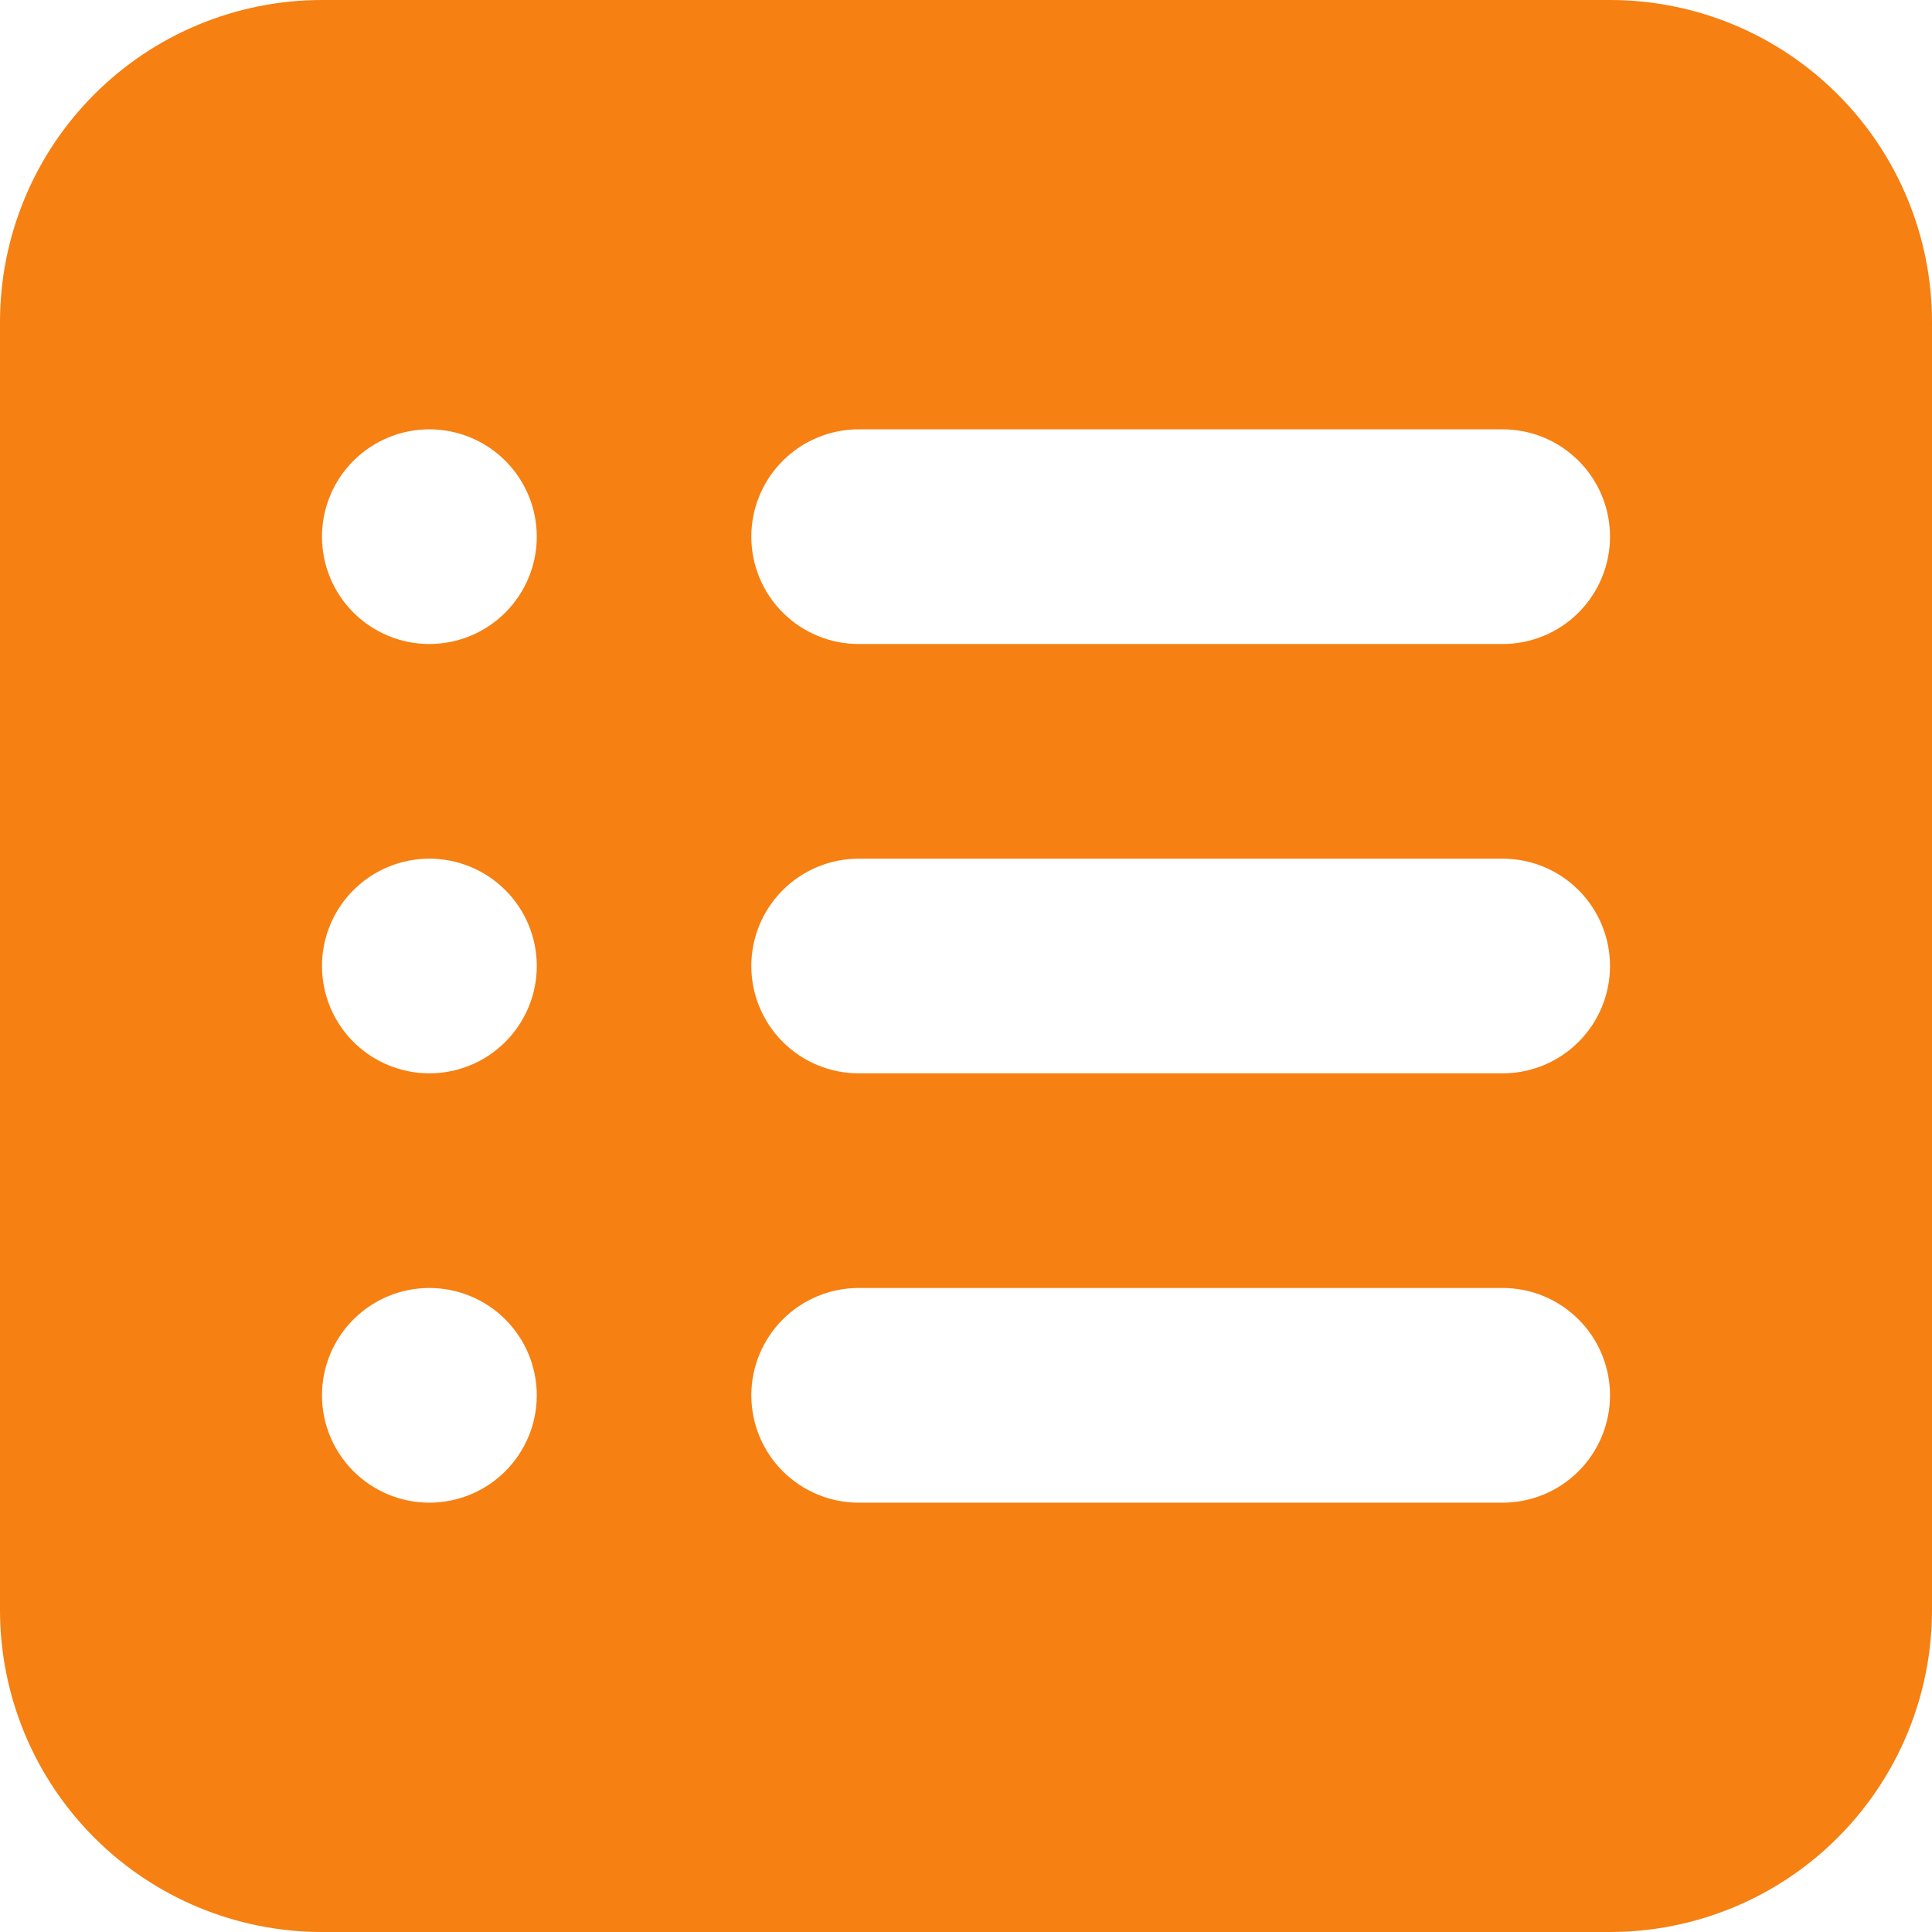 <?xml version="1.0" encoding="UTF-8"?> <svg xmlns="http://www.w3.org/2000/svg" width="50" height="50" viewBox="0 0 50 50" fill="none"><path fill-rule="evenodd" clip-rule="evenodd" d="M8.333 0C6.123 0 4.004 0.878 2.441 2.441C0.878 4.004 0 6.123 0 8.333V41.667C0 43.877 0.878 45.996 2.441 47.559C4.004 49.122 6.123 50 8.333 50H41.667C43.877 50 45.996 49.122 47.559 47.559C49.122 45.996 50 43.877 50 41.667V8.333C50 6.123 49.122 4.004 47.559 2.441C45.996 0.878 43.877 0 41.667 0H8.333ZM19.444 13.889C19.444 13.152 19.737 12.446 20.258 11.925C20.779 11.404 21.485 11.111 22.222 11.111H38.889C39.626 11.111 40.332 11.404 40.853 11.925C41.374 12.446 41.667 13.152 41.667 13.889C41.667 14.626 41.374 15.332 40.853 15.853C40.332 16.374 39.626 16.667 38.889 16.667H22.222C21.485 16.667 20.779 16.374 20.258 15.853C19.737 15.332 19.444 14.626 19.444 13.889ZM19.444 25C19.444 24.263 19.737 23.557 20.258 23.036C20.779 22.515 21.485 22.222 22.222 22.222H38.889C39.626 22.222 40.332 22.515 40.853 23.036C41.374 23.557 41.667 24.263 41.667 25C41.667 25.737 41.374 26.443 40.853 26.964C40.332 27.485 39.626 27.778 38.889 27.778H22.222C21.485 27.778 20.779 27.485 20.258 26.964C19.737 26.443 19.444 25.737 19.444 25ZM19.444 36.111C19.444 35.374 19.737 34.668 20.258 34.147C20.779 33.626 21.485 33.333 22.222 33.333H38.889C39.626 33.333 40.332 33.626 40.853 34.147C41.374 34.668 41.667 35.374 41.667 36.111C41.667 36.848 41.374 37.554 40.853 38.075C40.332 38.596 39.626 38.889 38.889 38.889H22.222C21.485 38.889 20.779 38.596 20.258 38.075C19.737 37.554 19.444 36.848 19.444 36.111ZM11.111 11.111C10.374 11.111 9.668 11.404 9.147 11.925C8.626 12.446 8.333 13.152 8.333 13.889C8.333 14.626 8.626 15.332 9.147 15.853C9.668 16.374 10.374 16.667 11.111 16.667C11.848 16.667 12.557 16.374 13.078 15.853C13.599 15.332 13.892 14.626 13.892 13.889C13.892 13.152 13.599 12.446 13.078 11.925C12.557 11.404 11.848 11.111 11.111 11.111ZM8.333 25C8.333 24.263 8.626 23.557 9.147 23.036C9.668 22.515 10.374 22.222 11.111 22.222C11.848 22.222 12.557 22.515 13.078 23.036C13.599 23.557 13.892 24.263 13.892 25C13.892 25.737 13.599 26.443 13.078 26.964C12.557 27.485 11.851 27.778 11.114 27.778C10.377 27.778 9.668 27.485 9.147 26.964C8.626 26.443 8.333 25.737 8.333 25ZM11.111 33.333C10.374 33.333 9.668 33.626 9.147 34.147C8.626 34.668 8.333 35.374 8.333 36.111C8.333 36.848 8.626 37.554 9.147 38.075C9.668 38.596 10.374 38.889 11.111 38.889C11.848 38.889 12.557 38.596 13.078 38.075C13.599 37.554 13.892 36.848 13.892 36.111C13.892 35.374 13.599 34.668 13.078 34.147C12.557 33.626 11.848 33.333 11.111 33.333Z" fill="#F68012"></path></svg> 